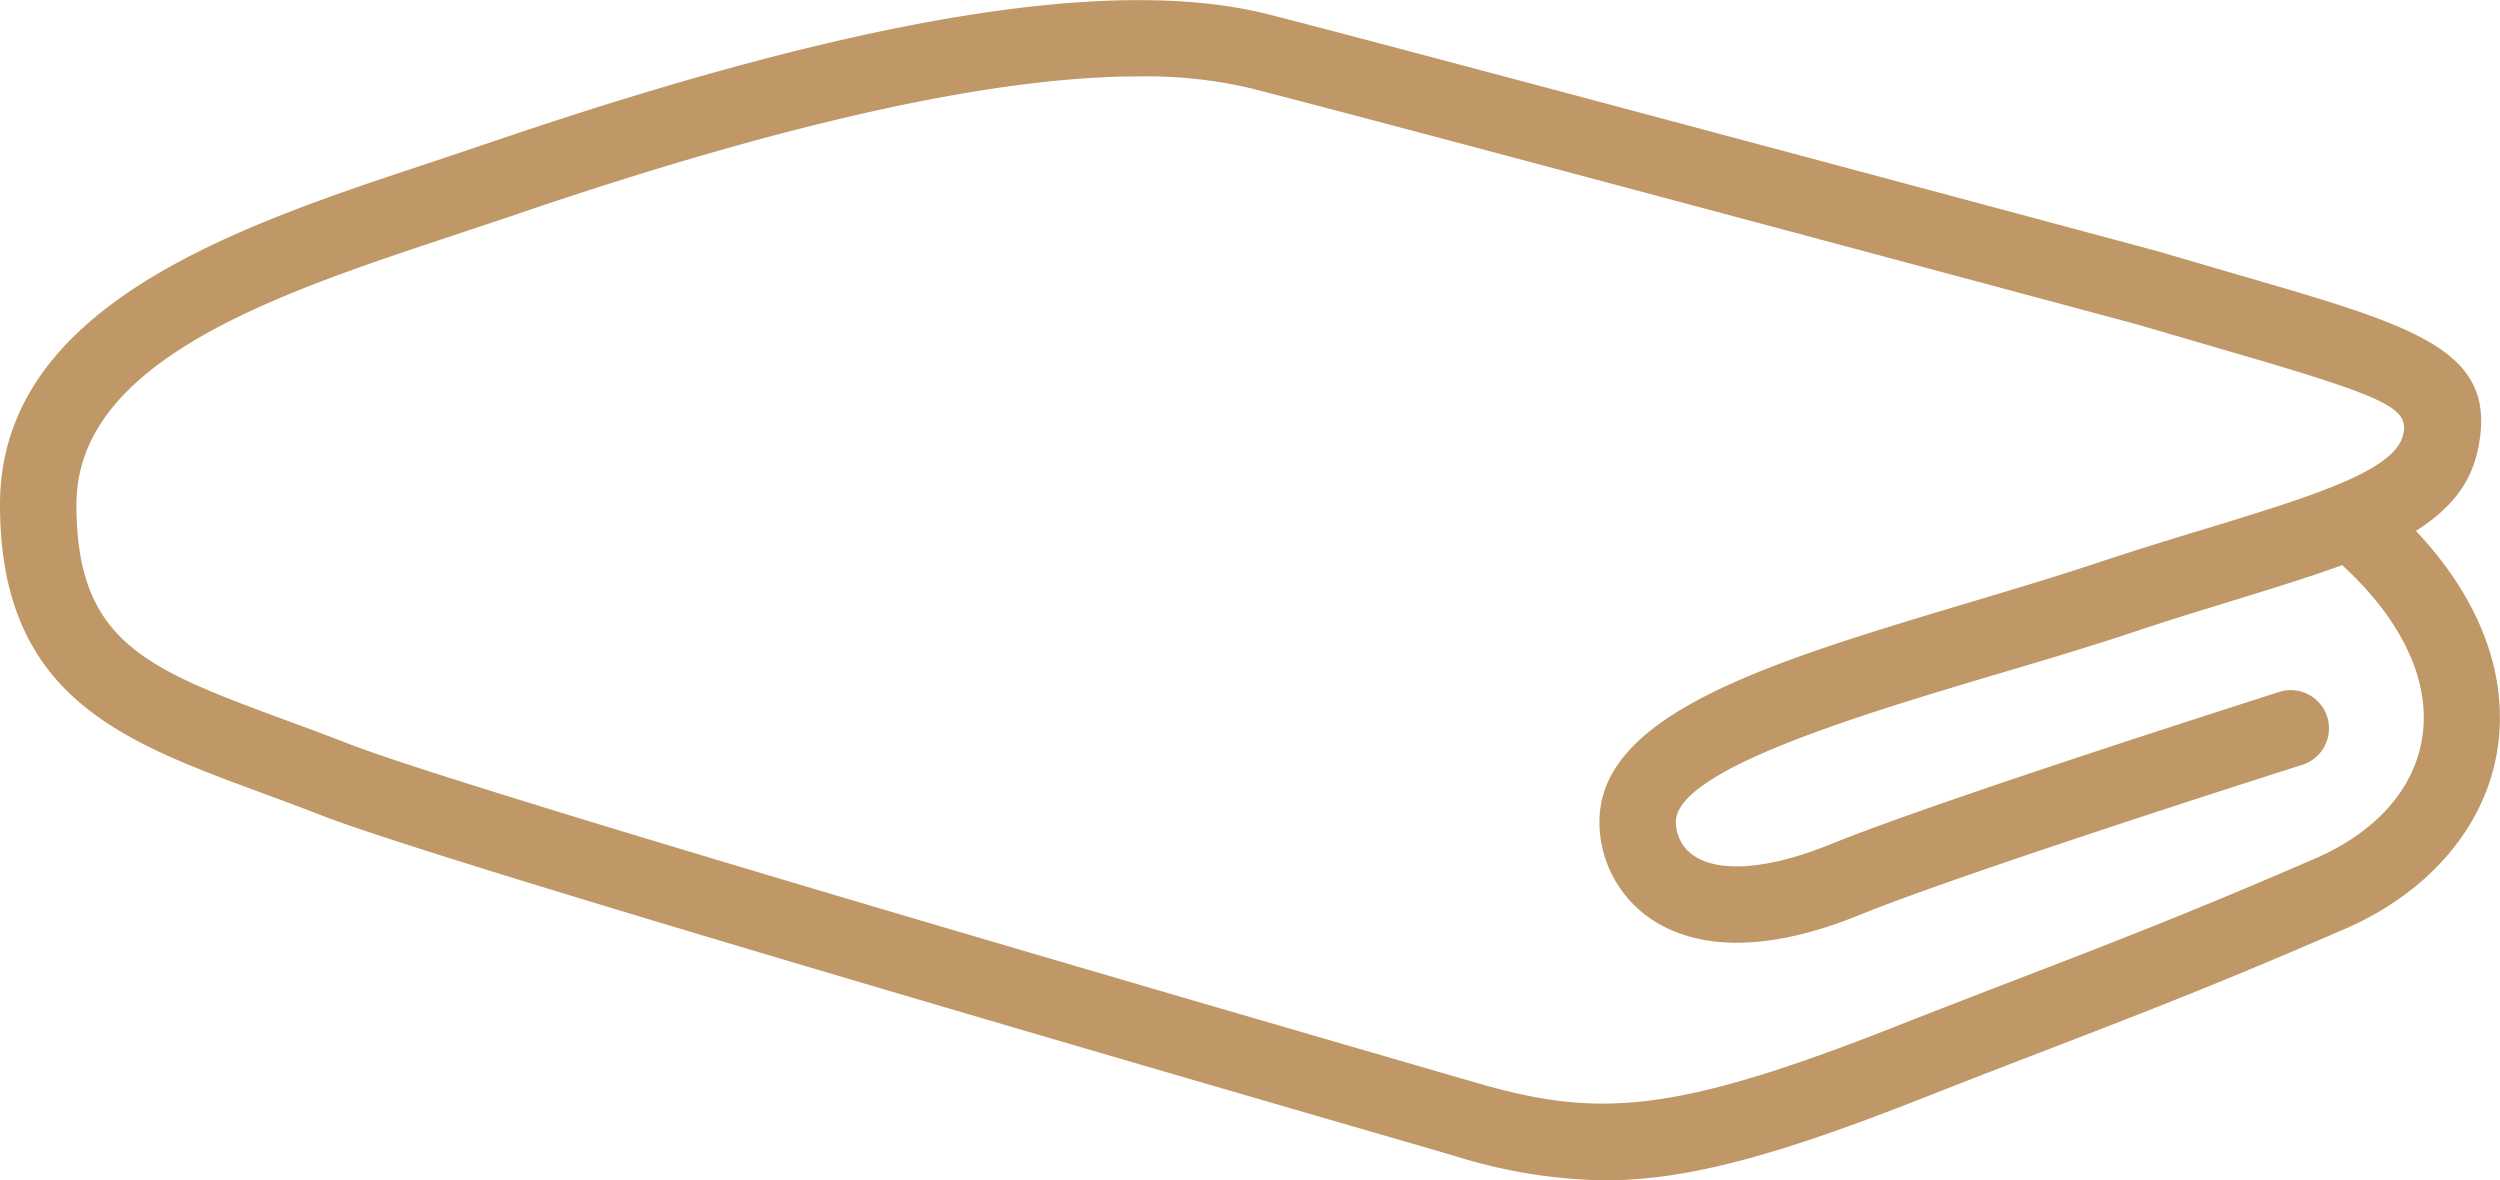 <svg xmlns="http://www.w3.org/2000/svg" viewBox="0 0 301.9 142.54"><defs><style>.a{fill:#c09867;}</style></defs><title>icons</title><path class="a" d="M193.7,142.54a63.57,63.57,0,0,1-18.2-3L170.2,138C92.64,115.54,48.42,102.21,38.78,98.45c-2.54-1-5-1.9-7.33-2.76C14.57,89.45,0,84.06,0,60.94c0-24.1,28.77-33.63,51.89-41.28l6.82-2.29C103.42,2.08,134.29-3,153.09,1.71c15.32,3.88,106.65,28.41,107.58,28.66l9.94,2.91c21.55,6.25,31.38,9.1,28.54,21.36-.95,4.08-3.5,7-7.41,9.47,7.87,8.32,11.33,17.72,9.79,26.76s-8.23,16.9-18.3,21.28c-15.21,6.61-25,10.38-36.32,14.74-4.47,1.72-9.14,3.52-14.42,5.6C214.89,139.43,203.94,142.54,193.7,142.54ZM137.5,9.23c-17.57,0-43,5.65-75.8,16.88l-6.91,2.31C33.44,35.49,9.23,43.51,9.23,60.94c0,16.68,8.49,19.83,25.42,26.08,2.4.88,4.9,1.81,7.5,2.82,6.45,2.52,34.35,11.4,130.63,39.32l5.31,1.54c14.79,4.31,23.77,3.93,51-6.81,5.31-2.09,10-3.9,14.5-5.63,11.22-4.32,20.92-8.05,36-14.59,7.26-3.16,11.84-8.26,12.88-14.37,1.15-6.74-2.18-14.14-9.39-20.83l-.23-.23c-3.89,1.43-8.37,2.8-13.36,4.34-3.85,1.18-8.06,2.47-12.6,4-5.31,1.74-10.85,3.4-16.31,5-16.12,4.82-38.2,11.42-38.2,17.67a4.88,4.88,0,0,0,2.18,4.09c3.12,2.11,9.13,1.6,16.48-1.38,13.33-5.41,52.72-17.92,54.38-18.46a4.62,4.62,0,0,1,2.79,8.8c-.41.13-40.72,12.93-53.7,18.21-13.31,5.4-21,3.25-25.11.48a14.15,14.15,0,0,1-6.25-11.75c0-13.12,20.76-19.33,44.79-26.52,5.38-1.61,10.84-3.24,16.08-5,4.6-1.51,8.87-2.82,12.78-4,12.51-3.84,22.4-6.87,23.4-11.21.77-3.29-1.92-4.55-22.12-10.41l-9.89-2.89c-.8-.22-92.07-24.73-107.32-28.59A54.76,54.76,0,0,0,137.5,9.23Z"></path></svg>